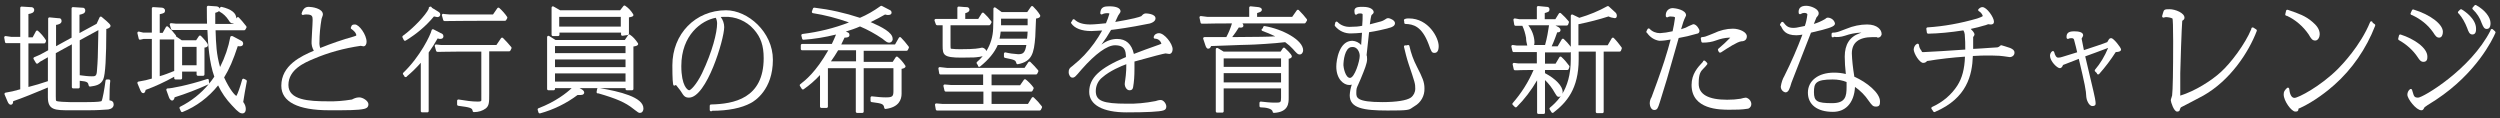 <?xml version="1.0" encoding="UTF-8"?>
<svg id="_レイヤー_1" xmlns="http://www.w3.org/2000/svg" version="1.1" viewBox="0 0 950 45">
  <rect x="0" y="0" width="950" height="45" fill="#333333" stroke="none"/>
  <!-- Generator: Adobe Illustrator 29.3.1, SVG Export Plug-In . SVG Version: 2.1.0 Build 151)  -->
  <defs>
    <style>
      .st0 {
        fill: #fff;
      }
    </style>
  </defs>
  <path class="st0" d="M535.4,7c-.513,0-.997,0-1.586.236-.228.091-.355.334-.303.573l.131.588c-.026.06-.042.126-.043.195-.005.273.211.499.483.508,2.875.096,6.16.769,8.774,7.647,1.015,2.841,1.197,3.354,2.242,3.354,1.062,0,1.601-.875,1.601-2.6,0-3.14-3.845-10.5-11.3-10.5Z"/>
  <path class="st0" d="M943.025,8.758c.005.013.044.106.05.119.604,1.413.908,2.123,1.925,2.123.523,0,1.4-.286,1.4-2.2,0-2.299-2.194-5.047-5.46-6.838-.203-.112-.461-.067-.616.109l-.7.8c-.178.203-.162.51.034.694,1.579,1.481,2.712,3.229,3.367,5.193Z"/>
  <path class="st0" d="M918.684,21.678l.129.194c.555.837,1.077,1.628,2.088,1.628,1.5,0,1.5-1.301,1.5-2,0-3.363-5.105-6.759-10.148-8.376-.13-.042-.274-.028-.396.039s-.208.182-.242.316l-.3,1.2c-.055.22.045.449.244.559,2.889,1.594,5.419,3.88,7.125,6.44Z"/>
  <path class="st0" d="M902.387,9.19l-.787-.551v-.04c0-.239-.169-.445-.403-.491-.245-.049-.47.081-.56.302-3.635,8.913-10.793,16.338-12.19,17.735-6.711,6.711-15.134,11.054-16.546,11.054-1.356,0-1.838-1.878-2.003-3.452-.02-.192-.148-.355-.33-.42-.183-.062-.384-.019-.521.118-.924.924-1.247,1.346-1.247,2.454,0,2.485,2.962,6.5,4.4,6.5.478,0,1.131,0,1.18-.789.007-.099.012-.176.067-.288.014-.028.025-.058.034-.088.082-.04.23-.085.318-.111l.206-.069c5.294-2.396,10.682-6.649,13.025-8.779,6.776-5.991,12.147-13.77,15.534-22.494.084-.215.01-.458-.179-.591Z"/>
  <path class="st0" d="M153.762,15.48c.045.013.092.02.138.02.091,0,.181-.025.26-.073,4.233-2.581,7.845-5.668,10.738-9.179l1.302.252c.76,0,1.1-.502,1.1-1,0-.623-.393-.859-1.34-1.427l-1.864-1.134c-.015-.12-.073-.233-.168-.316-.153-.133-.372-.161-.551-.07l-.2.1c-.163.082-.269.245-.276.427-.003.075.011.149.04.216-1.186,2.495-5.808,7.372-9.834,10.3-.198.144-.263.409-.153.628l.5,1c.062.125.175.218.309.257Z"/>
  <path class="st0" d="M934.353,5.178c1.294,1.505,2.363,3.354,3.177,5.49.485,1.359.868,2.432,1.971,2.432,1.4,0,1.4-1.486,1.4-2.2,0-3.867-4.534-6.783-5.443-7.329-.194-.117-.446-.087-.61.075l-.7.7c-.143.143-.186.358-.108.545.058.14.175.243.314.287Z"/>
  <path class="st0" d="M136.5,37c-1.194,0-2.199.526-2.682.779l-.076.04c-3.412.545-6.4.77-9.142.681-7.257,0-15-.479-15-6.2,0-5.94,6.24-8.541,9.598-9.941,5.447-2.348,11.47-4.014,17.902-4.954.058.012.144.033.239.056.353.084.597.139.761.139.788,0,1.2-.855,1.2-1.7,0-2.72-2.846-6.6-4.4-6.6-.89,0-1.237.193-1.428.796-.028.088-.052.165-.101.247-.136.227-.072.521.146.67,1.747,1.195,1.882,2.129,1.882,2.387,0,.147-.419.339-1.134.519-4.044,1.129-8.264,2.573-12.579,4.309-.266-.812-.36-1.568-.287-2.328,0-2.769.259-5.62.797-8.753.02-.103.101-.309.185-.534.217-.583.319-.883.319-1.113,0-2.384-4.329-2.9-5.4-2.9-1.322,0-2.147.756-2.677,2.451-.06.192 0.0.4.153.53.153.129.368.154.547.066.294-.147.723-.147,1.176-.147,2.193,0,2.3.759,2.3,2.1,0,.827-.109,2.638-.214,4.391-.096,1.583-.186,3.078-.184,3.674-.091,1.275.202,2.511.852,3.609-4.865,2.069-12.354,5.528-12.354,13.326,0,6.085,6.293,9.301,18.2,9.301,7.064,0,10.956,0,13.222-.515.668-.168,1.678-.42,1.678-1.786,0-1.23-2.086-2.6-3.5-2.6Z"/>
  <path class="st0" d="M93.523,30.353l-.8-.399c-.133-.066-.291-.07-.427-.009-.137.061-.239.18-.278.324-.688,2.525-1.723,5.546-2.208,6.189-.595-.317-2.472-2.296-4.645-7.023,2.004-3.285,3.391-6.469,5.186-11.902.018.002.036.005.055.007.22.03.458.06.694.06,1.206,0,1.3-.766,1.3-1,0-.526-.346-1.009-.766-1.142l-3.2-1.7c-.072-.039-.153-.059-.234-.059h-.2c-.242,0-.449.173-.492.411-.686,3.769-2.021,7.675-3.884,11.369-1.397-4.876-1.532-8.599-1.708-13.979h10.883c.179,0,.345-.096.434-.252l.4-.7c.104-.181.083-.408-.05-.568-.121-.145-.277-.344-.462-.579-.575-.729-1.443-1.829-2.368-2.754-.11-.11-.265-.165-.419-.142-.154.02-.29.111-.368.246l-.167.29v-.04c0-2.039-1.879-3.515-5.585-4.387-.227-.053-.458.056-.562.263l-.184.368c-.148-.58-.805-.843-1.43-.843h-.004l-2.9-.2c-.138-.003-.274.039-.375.133-.101.095-.159.227-.159.366,0,3.428.038,5.29.077,6.3l-11.725.003-1.9-.2c-.167-.022-.332.049-.439.18-.107.13-.141.305-.09.466l.5,1.6c.065.209.258.351.477.351h13.318c.2,5.216.708,12.48,2.625,17.738-.612.93-1.288,1.817-1.995,2.68.047-.096.064-.205.042-.315l-.152-.761c.085-.154.084-.347-.012-.503-.122-.197-.362-.289-.583-.213-7.295,2.396-14.006,3.643-15.001,3.576-.173-.013-.335.059-.438.193-.104.136-.132.313-.074.474l.886,2.452c.073.294.533,1.479,1.285,1.479.611,0,.865-.731.957-1.22,4.268-1.342,8.59-2.998,12.85-4.926.041-.018.075-.046.108-.073-2.928,3.524-6.611,6.457-10.838,8.571-.241.12-.343.409-.231.654l.5,1.1c.111.243.395.356.641.257,5.195-2.077,9.846-5.562,13.499-10.106,1.284,2.72,3.088,5.328,5.244,7.577,2.542,2.835,3.303,3.065,3.972,3.065.305,0,1.3-.123,1.3-1.699,0-.897-.353-1.851-.975-2.647.315-2.217.901-5.354,1.187-6.888.092-.494.158-.845.181-.983.036-.217-.073-.432-.27-.529ZM83.465,4.441c1.352.72,2.5,1.807,3.407,3.217.332.553.746,1.241,1.528,1.241.12,0,.24-.018.357-.053l-.146.253h-6.811v-4.22c.594-.169,1.132-.358,1.438-.691.043.106.123.196.228.252Z"/>
  <path class="st0" d="M647,16.2c1.949,0,3.562-.265,5.076-.832,1.647-.619,3.313-.978,4.924-1.068.192,0,.354,0,.504.015-1.428,1.476-2.946,2.886-4.524,4.201-.178.149-.23.4-.127.608l.3.6c.085.169.258.276.447.276h.101c.097,0,.191-.028.273-.081l.357-.234c2.182-1.425,5.833-3.812,7.369-3.985,1.334,0,2.1-.693,2.1-1.9,0-1.633-2.849-2.9-5.3-2.9-2.422,0-4.95.622-7.479,1.833-.673.259-1.192.471-1.619.646-1.198.489-1.602.653-2.635.722-.143.01-.273.079-.361.191s-.123.257-.098.397l.2,1.1c.044.238.251.411.492.411Z"/>
  <path class="st0" d="M868.844,5.997c.054.007.103.005.149-.005,3.288,1.528,6.151,3.974,8.276,7.062.947,1.611,1.38,2.347,2.53,2.347,1.109,0,1.7-1.394,1.7-2.4,0-2.067-1.484-3.588-2.769-4.674-2.576-2.278-5.384-3.237-8.938-4.451l-.432-.147c-.134-.046-.281-.032-.405.036-.123.069-.212.187-.244.325l-.244,1.061c-.044.075-.068.162-.068.251v.1c0,.254.19.468.443.497Z"/>
  <path class="st0" d="M916.493,5.7c3.321,1.484,6.119,3.76,8.086,6.57.869,1.351,1.306,2.029,2.321,2.029.967,0,1.399-1.105,1.399-2.2,0-2.906-4.796-6.551-11.155-8.479-.239-.073-.496.044-.6.271l-.5,1.1c-.07.155-.058.335.035.478.091.142.246.228.413.229Z"/>
  <path class="st0" d="M41.601,38.126c.008-2.744.089-5.983.294-7.352.021-.144-.021-.29-.116-.4-.095-.11-.233-.174-.379-.174h-.8c-.25,0-.462.186-.496.434-.443,3.319-1.085,6.969-1.513,7.775-.258.153-1.343.391-5.592.391h-6.5c-1.476,0-4.582-.163-5.042-.429-.233-.14-.257-.306-.257-1.771v-16.404l6.1-3.351v16.254c0,.276.224.5.5.5h2c.276,0,.5-.224.5-.5v-2.409c.019.004.037.006.056.008,3,.265,3.087.645,3.357,1.814.059.253.295.412.558.383,1.994-.286,4.055-.581,4.992-2.807.756-1.854,1.128-8.095,1.137-19.073.642-.145,1.6-.484,1.6-1.216,0-.353-.208-.74-3.1-3.147-.136-.114-.229-.191-.247-.206-.116-.116-.28-.169-.441-.139-.161.029-.297.134-.366.283l-1.13,2.449-6.516,3.522v-6.961l.023-.005c1.119-.248,2.176-.482,2.176-1.595,0-.341-.097-.61-.288-.799-.291-.287-.674-.282-.954-.278-.086-.001-.193.003-.326-.022l-3.1-.2c-.136-.004-.273.04-.374.134-.101.095-.158.227-.158.365v11.114l-5.9,3.241v-8.087c.853-.1,2.1-.465,2.1-1.468,0-.372-.091-.644-.28-.829-.26-.256-.596-.252-.835-.248-.105 0-.206.003-.337-.021l-3.1-.3c-.14-.012-.28.033-.384.127s-.164.229-.164.37v12.003l-2.999,1.638-2.3,1c-.132.057-.233.169-.277.306-.044.137-.027.286.047.41l.9,1.5c.074.123.196.208.337.234.14.027.286-.008.399-.097l.839-.66,2.954-1.676v9.084c-3.055,1.04-4.591,1.463-7.4,2.208v-16.551h6c.205,0,.388-.125.464-.314l.2-.5c.059-.147.044-.313-.039-.448-.743-1.207-1.721-2.354-2.989-3.508-.114-.103-.266-.149-.421-.123-.151.026-.283.12-.356.255l-1.258,2.337h-1.602V5.327c1.069-.179,2.2-.477,2.2-1.527,0-.393-.165-.636-.304-.771-.364-.354-.914-.337-1.265-.328l-3.2-.2c-.138-.006-.273.04-.374.135-.101.094-.158.226-.158.364v11l-3.429.004-2.1-.3c-.16-.022-.319.033-.43.147-.111.115-.161.277-.133.435l.3,1.7c.042.239.25.413.492.413h5.3v17.527c-2.071.608-3.897,1.027-5.574,1.279-.153.022-.286.115-.362.25s-.084.297-.024.439l1.096,2.59c.349.872.775,1.314,1.265,1.314.223,0,.43-.088.583-.247.25-.26.317-.647.323-1.096,3.708-1.26,8.447-3.233,11.935-4.686l1.259-.522v3.751c0,4.9,2.807,4.9,8.4,4.9h7.1c3.245,0,5.801-.188,6.893-.267.272-.021.446-.034.589-.041,1.282-.213,2.018-.902,2.018-1.893,0-.927-.538-1.454-1.6-1.574ZM30.3,28.609v-13.312l7.086-3.849c-.17,10.698-.27,11.938-.5,14.829l-.084,1.075c-.157,1.647-.814,1.647-1.902,1.647-1.467,0-2.975-.201-4.434-.396-.022-.003-.044-.004-.066-.004-.034,0-.067.003-.1.01Z"/>
  <path class="st0" d="M167.08,14.785c.04.01.08.015.121.015,1.074,0,1.3-.544,1.3-1,0-.82-.562-1.044-1.07-1.244l-2.7-1.4c-.137-.071-.3-.074-.441-.009-.141.066-.243.193-.277.345-.4,1.8-4.396,10.08-10.757,16.147-.183.175-.207.459-.055.661l.401.535c.003.045.013.09.028.134.071.199.26.331.471.331h.1c.189,0,.363-.107.447-.276.007-.015.014-.029.02-.045,1.869-1.565,3.624-3.282,5.233-5.119v18.341c0,.276.224.5.5.5h2c.276,0,.5-.224.5-.5v-22.239c1.209-1.685,2.347-3.479,3.384-5.342.252.031.516.097.795.167Z"/>
  <path class="st0" d="M948.132,11.926l-.736-.655c-.007-.012-.014-.023-.021-.035-.2-.324-.808-.269-.942.086-.03.081-.039.166-.027.248-7.554,14.872-25.735,25.53-27.505,25.53-1.445,0-1.591-.49-2.071-2.117-.076-.258-.158-.536-.253-.834-.05-.157-.174-.279-.332-.327-.154-.047-.328-.015-.457.088-.637.51-.987,1.253-.987,2.091,0,1.548,3.346,5.9,5.3,5.9.46,0,.695-.215.815-.418.063-.084.124-.196.221-.381.062-.117.126-.245.178-.319.028-.022.055-.046.078-.071.217-.238,1.816-1.234,2.772-1.83.679-.422,1.274-.794,1.512-.964,15.422-10.179,21.518-22.959,22.583-25.418.086-.198.034-.429-.127-.572ZM921.154,40.87c.049-.018.096-.043.139-.073-.03.026-.08.052-.139.073Z"/>
  <path class="st0" d="M210.1,13.7h2c.276,0,.5-.224.5-.5v-.8h23.4v.7c0,.146.063.284.174.379.11.095.253.135.4.116l2-.3c.245-.037.426-.247.426-.495v-6.194c.07-.015.14-.028.207-.042.931-.188,1.493-.301,1.493-.863,0-.088-.023-.175-.068-.252-.767-1.315-1.823-2.443-3.055-3.264-.218-.146-.511-.098-.672.109l-1.25,1.607h-22.755c-.013,0-.026 0-.04.001l-2.512-1.436c-.154-.088-.345-.087-.499.001-.154.09-.249.254-.249.433v10.3c0,.276.224.5.5.5ZM212.5,10.1v-3.7h23.4v3.7h-23.4Z"/>
  <path class="st0" d="M168.418,7.634c.061.216.257.366.482.366h1.5c.036,0,.072-.004.106-.011.855-.065,13.208-.089,21.394-.089.18,0,.345-.096.434-.252l.4-.7c.094-.165.087-.368-.018-.525-.768-1.152-1.77-2.293-2.979-3.393-.107-.097-.247-.143-.393-.126-.143.016-.272.093-.354.212l-1.651,2.385-16.398.001-2.239-.179c-.103-.064-.237-.085-.368-.068-.248.034-.433.295-.433.545,0,.104.032.202.087.282l.431,1.552Z"/>
  <path class="st0" d="M66.2,29.7c0,.276.224.5.5.5h2c.276,0,.5-.224.5-.5v-2.5h5.5v1.1c0,.276.224.5.5.5h2c.276,0,.5-.224.5-.5v-10.215c.583-.045,1.3-.231,1.3-.985,0-.729-1.851-2.658-2.646-3.454-.106-.106-.253-.156-.403-.144-.149.015-.284.096-.367.22l-1.052,1.577h-5.478l-2.072-1.413c-.032-.021-.065-.039-.1-.053.041-.148.012-.308-.082-.434-.938-1.252-1.853-2.26-2.963-3.271-.113-.103-.269-.149-.417-.124-.151.025-.282.116-.356.25l-1.257,2.244h-1.107v-7.099c1.495-.329,2-.45,2-1.401,0-.755-.724-1.099-1.365-1.099h-.003l-3.1-.2c-.137-.004-.273.04-.374.134-.101.095-.158.227-.158.365v9.2h-3.242l-1.644-.387c-.169-.04-.346.011-.468.134-.123.123-.172.3-.132.469l.5,2.1c.064.268.333.433.599.372l1.244-.288h3.143v15.068c-1.466.458-3.133.831-5.078,1.138-.151.024-.283.116-.358.25-.075.134-.084.295-.025.437l1.002,2.405c.306.713.604,1.303,1.159,1.303.633,0,.832-.643.943-1.229,3.501-1.275,7.15-2.956,10.857-5.001v.529ZM69.2,24.8v-7h5.5v7h-5.5ZM66.015,27.036c-1.746.698-3.545,1.417-5.314,1.913v-13.949h5.3c.07,0,.138-.015.2-.042v12.042c-.062,0-.126.012-.186.036Z"/>
  <path class="st0" d="M392.836,37.03c-.11-.1-.259-.144-.406-.125-.147.021-.278.106-.356.233l-1.454,2.361h-13.821v-4.7h15.1c.189,0,.362-.107.447-.276l.4-.8c.083-.167.067-.367-.043-.518-.776-1.067-1.776-2.104-2.892-2.997-.108-.086-.246-.121-.384-.104-.137.021-.26.096-.339.21l-1.451,2.086h-10.839v-4.101h16.9c.189,0,.362-.107.447-.276l.4-.8c.088-.176.064-.388-.061-.54-.916-1.119-1.941-2.145-2.933-3.137-.106-.106-.255-.154-.403-.145-.149.016-.284.096-.367.221l-1.452,2.177-29.478.003-2.7-.3c-.158-.017-.311.039-.418.153-.107.113-.156.271-.13.426l.3,1.8c.04.241.249.418.493.418h16.2v4l-12.159.002-2.4-.2c-.156-.009-.315.05-.42.172-.104.121-.145.285-.108.44l.4,1.7c.053.227.255.386.487.386h14.3v4.7l-15.458.002-2.4-.2c-.152-.01-.306.047-.411.161-.105.114-.15.271-.124.424l.301,1.7c.042.239.25.413.492.413h39c.189,0,.363-.107.447-.276l.4-.8c.084-.169.066-.372-.047-.523-.914-1.219-1.944-2.353-3.063-3.37Z"/>
  <path class="st0" d="M440.4,12.6c-.883,0-1.852.525-1.995,1.529-.021.144.022.289.117.398.095.109.233.172.378.172,1.167,0,2.158.824,2.426,1.935-.074.065-.44.194-.828.33l-1.027.364c-1.907.678-6.634,2.359-8.603,3.168-.847-3.781-2.987-5.697-6.369-5.697-1.94,0-3.927.674-5.557,1.872-.091.054-.224.149-.4.283,1.336-1.778,2.562-3.645,3.666-5.584,1.806-.197,7.319-.931,13.852-2.272.638-.038,3.04-.622,3.04-2.098,0-1.848-3.663-1.9-3.7-1.9-.751,0-1.233.535-1.521.854-.064.071-.152.169-.193.194-.786.372-3.151,1.051-9.896,2.195.174-.371.349-.764.511-1.13.201-.452.39-.876.571-1.249.033-.078.207-.322.323-.484.375-.525.605-.863.605-1.181,0-1.189-1.57-1.9-4.2-1.9-1.901,0-3.367.189-3.499,2.572-.01.183.08.357.236.453.156.097.353.101.511.009.518-.296,1.17-.434,2.052-.434.335,0,.628.087.689.17-.381,1.315-.827,2.546-1.327,3.667-1.188.134-4.53.463-5.962.463-2.716,0-4.717-.624-5.946-1.854-.117-.117-.284-.168-.445-.138-.162.03-.299.138-.366.289l-.242.544c-.042.018-.082.042-.118.072-.199.163-.242.45-.099.664,1.256,1.884,3.961,2.922,7.616,2.922.702,0,2.824-.111,4.125-.212-1.803,3.33-4.084,6.479-6.791,9.371-1.204,1.29-2.649,2.61-4.521,4.132-1.06.742-1.413,1.18-1.413,2.31,0,1.118.654,2.1,1.4,2.1.862,0,1.149-.339,3.372-2.965l.21-.237c5.176-5.867,9.658-9.098,12.619-9.098,3.931,0,4.056,2.388,4.147,4.131.006.123.013.24.02.349-10.044,4.216-13.967,7.938-13.967,13.22,0,4.957,5.176,7.8,14.2,7.8,7.598,0,12.556-.258,13.958-.726.705-.235,1.142-.564,1.142-1.475,0-1.168-1.119-2.5-2.1-2.5-.693,0-1.464.228-1.995.409-3.854.75-7.519,1.082-10.905.991-9.153,0-11.8-1.077-11.8-4.801,0-2.059.936-4.004,2.531-5.225,2.805-2.476,7.215-4.317,9.069-4.979-.003,1.43-.027,2.815-.2,4.305,0,.202-.096.863-.181,1.447-.112.772-.219,1.503-.219,1.853,0,.78.635,2.3,1.8,2.3,1.119,0,1.275-.695,1.359-1.069l.033-.145c.351-2.019.507-4.173.507-6.986v-2.722c6.896-1.95,11.348-3.057,11.8-3.078.258,0,.621.072.887.124.229.045.418.076.513.076.766,0,1.3-.74,1.3-1.8,0-2.101-3.108-6.1-5.2-6.1Z"/>
  <path class="st0" d="M645.8,11.7c0-.644-1.169-2.5-2.3-2.5-.063,0-.127.012-.186.036-1.158.463-2.039.873-2.79,1.296-.618.232-1.183.42-1.706.569.767-2.67,1.005-3.239,1.168-3.626l.061-.151c.104-.207.207-.439.311-.672.097-.218.193-.435.29-.628.034-.069.053-.146.053-.224,0-2.126-4.305-2.698-4.856-2.698h-.002c-.725-.063-1.396.144-1.921.573-.533.437-.86,1.07-.921,1.825v.6c0,.18.097.347.254.435.155.089.349.087.504-.006.388-.233.873-.318,1.442-.229,1.3,0,1.3.351,1.303.445-.191,1.718-.568,3.536-.923,5.139-1.778.405-3.312.634-4.78.716-1.545,0-2.978-.597-3.931-1.638-.11-.121-.27-.184-.438-.157-.163.022-.305.124-.378.271l-.4.8c-.077.155-.069.339.021.486.058.092.141.162.238.201,1.128,1.595,2.723,2.632,4.588,2.937,1.455,0,2.886-.209,4.334-.469-.574,2.303-1.453,5.134-2.237,7.661l-.174.559c-.979,3.134-4.574,13.145-4.839,13.672-.428.641-.684,1.529-.684,2.377,0,.783.428,2.5,1.699,2.5,1.185,0,1.427-.766,2.075-2.812l.202-.637c2.172-6.85,2.781-8.996,5.345-18.027l1.673-5.882c2.134-.357,4.366-.882,6.986-1.646.47-.035.919-.378.919-1.097Z"/>
  <path class="st0" d="M356.1,9.6h2.1v7.7c0,3.571.302,4.6,7.1,4.6,4.937,0,5.62-.114,6.222-.214.191-.032.375-.062.754-.091.304-.047.725-.111,1.14-.234-.644.774-1.358,1.498-2.139,2.158-.194.164-.234.448-.093.659l.424.635c-.026.146.014.303.12.422.098.109.235.166.372.166.11,0,.22-.036.312-.109,3.285-2.628,5.545-5.382,6.724-8.191h10.88c-.498,2.977-1.26,3.5-3.088,3.501-1.841-.108-3.369-.327-4.808-.687-.148-.035-.307-.003-.429.091-.122.095-.192.24-.192.394v1.1c0,.239.169.445.404.491,3.95.771,3.992.916,4.315,2.047.071.248.32.402.573.354,5.313-.996,6.123-4.067,6.607-10.392,0-.476.073-2.026.144-3.525.062-1.304.125-2.643.147-3.417.621-.084,1.608-.332,1.608-1.058,0-.088-.023-.175-.068-.252-.767-1.315-1.74-2.364-2.678-3.302-.104-.104-.248-.157-.398-.145-.147.013-.281.091-.366.212l-1.451,2.086h-9.678l-2.369-1.706c-.152-.11-.353-.125-.52-.039-.167.085-.272.257-.272.445,0,2.106,0,5.289-.1,7.391-.061,3.108-.967,6.112-2.575,8.711-.221-.714-.898-1.188-1.542-1.295-.065-.011-.13-.009-.195.006-1.194.275-2.547.587-7.888.587-1.26,0-2.562,0-3.742-.174-.243-.082-.258-.086-.258-1.226v-7.7h14.7c.18,0,.345-.096.434-.252l.4-.7c.098-.171.086-.383-.03-.542-.806-1.109-1.825-2.237-2.87-3.178-.11-.099-.26-.145-.404-.124-.146.021-.276.105-.354.23l-1.354,2.166h-4.923v-2.184c.627-.151,1.6-.53,1.6-1.316,0-.355-.15-.577-.276-.699-.335-.327-.823-.31-1.184-.304l-.1.004-2.5-.2c-.146-.009-.277.037-.379.131-.103.095-.161.228-.161.368v4.2h-8.2c-.163,0-.315.079-.409.212s-.117.303-.062.456l.5,1.4c.071.199.259.332.471.332ZM390.494,12c-.022.889-.101,1.848-.222,2.7h-10.44c.198-.895.338-1.786.427-2.7h10.235ZM380.4,9.6v-2.5h10.1v2.5h-10.1Z"/>
  <path class="st0" d="M535.589,17.495c-.028-.13-.107-.244-.22-.316-.112-.073-.247-.096-.378-.067l-.727.162-.042-.021c-.175-.087-.383-.062-.533.058-.152.121-.22.32-.175.509.494,2.074,1.005,4.219,1.712,6.34,2.477,7.331,2.573,7.617,2.573,9.54,0,1.35-.619,2.589-1.685,3.39-1.563,1.087-5.506,1.71-10.815,1.71-9.899,0-9.899-1.779-9.899-3.5,0-1.609.122-1.874.711-3.146.24-.52.551-1.192.95-2.164l.073-.178c1.425-3.456,2.365-5.74,2.365-7.312,0-1.008-.086-1.346-.194-1.564.075-.835.749-6.979.946-8.697,2.686-.401,5.404-.993,8.106-1.765.565-.188,1.741-.581,1.741-1.674,0-1.142-2.017-1.9-2.5-1.9-.551,0-.647.065-1.557.671-.81.486-1.015.538-4.44,1.406l-1.058.269c.119-1.146.445-3.089.632-3.507.514-.414.823-.708.823-1.138,0-.692-.856-2-4.1-2-1.629,0-2.482.093-2.925.62-.396.471-.319,1.112-.168,1.967.032.184.164.334.342.39.173.055.371.009.504-.123.255-.254.576-.354,1.146-.354.663,0,1,.135,1,.4,0,1.277,0,2.594-.162,4.295-1.257.279-2.678.405-4.564.405-1.822.095-3.664-.61-4.807-1.841-.127-.136-.322-.191-.497-.142-.18.048-.316.192-.357.374l-.2.9c-.033.15.005.307.103.426,1.541,1.872,3.792,2.884,6.186,2.782,1.162,0,2.762-.124,4.065-.246-.154,2.527-.252,3.808-.324,4.638-.823-.919-2.018-1.51-3.341-1.592-4.979,0-6.101,7.257-6.101,9.8,0,4.828,2.865,7,4.9,7,.347,0,.674-.052.98-.152-.443,1.316-.709,2.688-.78,4.053,0,4.876,5.061,5.8,14.399,5.8,7.628,0,8.1-.168,9.326-1.062.233-.17.507-.369.92-.603,2.424-1.371,3.861-3.96,3.754-6.736,0-2.436-.74-4.098-2.856-8.23-1.317-2.534-2.277-5.183-2.854-7.874ZM513,29.6c-1.779,0-2.5-4.115-2.5-4.8,0-1.772.537-6.47,2.9-6.9h.1c.027,0,.055-.002.082-.007.725-.12,1.362.05,1.901.507.841.712,1.217,1.919,1.217,2.8,0,2.045-1.967,8.399-3.7,8.399Z"/>
  <path class="st0" d="M493.554,3.847c-.104-.104-.247-.156-.396-.145-.147.013-.281.089-.366.21l-1.751,2.487h-13.34v-1.433c1.338-.422,1.8-.616,1.8-1.267,0-.731-.815-.893-1.349-.997l-2.899-.301c-.144-.009-.281.031-.387.126-.105.095-.165.23-.165.372v3.5l-15.938.004-2.4-.3c-.165-.019-.32.039-.43.158-.109.119-.154.283-.121.441l.4,1.9c.049.231.253.397.489.397h2.1c.046,0,.091-.006.134-.018.592-.056,5.67-.079,9.204-.082-.546,1.848-1.233,3.521-2.136,5.2h-8.302c-.161,0-.312.077-.406.208-.094.13-.12.298-.068.451l.799,2.4c.232.697.523,1.342,1.075,1.342.643,0,.882-.431,1.131-1.004,1.073-.02,3.543-.117,6.141-.218,3.328-.13,7.101-.278,8.328-.278,1.417,0,9.911-.481,13.667-.978,1.199.884,2.137,1.707,2.858,2.51,1.634,1.837,1.928,2.168,2.675,2.168.803,0,1.3-.831,1.3-1.6,0-3.848-7.717-8.027-14.617-9.193-.245-.038-.49.109-.562.35l-.164.545c-.19.017-.362.142-.429.334-.091.258.044.541.301.634,1.396.508,3.123,1.172,4.875,2.042-3.209.182-5.793.202-15.848.277l-.521.004c1.015-1.314,1.819-2.48,2.533-3.666.033.005.066.011.099.017.177.029.355.057.532.057.272,0,1.1,0,1.1-.8,0-.269-.156-.559-.358-.8h23.559c.172,0,.333-.089.424-.235l.5-.8c.109-.175.101-.4-.023-.565-.834-1.112-1.803-2.209-3.047-3.454Z"/>
  <path class="st0" d="M663.521,37.114c-.039-.01-.08-.015-.121-.015-.326,0-1.524.263-1.937.416-1.595.263-3.238.385-5.164.385-7.166,0-10.8-2.053-10.8-6.101,0-3.934.812-4.748,1.935-5.876.387-.388.825-.828,1.268-1.427.146-.198.126-.476-.049-.65l-.7-.7c-.144-.143-.358-.184-.545-.108-.187.077-.309.26-.309.462-1.952,2.048-4.3,4.605-4.3,8.8,0,9.4,10.839,9.4,14.4,9.4,2.332,0,4.743,0,7.086-.408.034-.006.067-.015.1-.028.752-.301,1.238-1.155,1.111-1.918-.116-1.052-.929-1.969-1.976-2.231Z"/>
  <path class="st0" d="M613.254,14.446c-.11-.11-.264-.163-.417-.143-.153.02-.289.11-.368.243l-1.555,2.653h-11.114v-7.991c4.091-.832,7.843-1.804,11.45-2.967.639.328,1.396.542,2.35.658.299,0,.8-.117.8-.9,0-.568-.284-1.124-.662-1.369l-2.399-2.2c-.16-.146-.395-.172-.582-.068-3.229,1.804-6.798,3.285-10.612,4.403l-2.527-1.217c-.153-.073-.338-.063-.482.027-.146.091-.234.251-.234.423v11.775c-.934-1.201-1.809-2.168-2.663-2.945-.111-.102-.263-.149-.411-.124-.149.022-.28.111-.356.241l-1.555,2.653h-2.285c.232-.474.434-.944.631-1.403.252-.589,1.076-2.715,1.481-3.924.079.016.166.027.259.027.617,0,1-.345,1-.9,0-.467-.479-1.01-1.066-1.242l-.865-.458h4.332c.209,0,.396-.129.469-.325l.299-.8c.062-.167.032-.354-.081-.492-.831-1.016-1.797-2.015-2.952-3.055-.11-.099-.257-.142-.404-.124-.146.021-.276.105-.354.23l-1.354,2.165h-4.022v-2.331l.125-.039c1.219-.375,1.675-.516,1.675-1.33,0-1-.827-.99-1.152-.998l-3.1-.3c-.142-.019-.279.033-.384.127s-.164.229-.164.37v4.5l-6.613.007-1.7-.3c-.164-.031-.324.023-.438.137-.116.114-.168.277-.142.438l.301,1.8c.04.241.249.417.493.417h2.587c.662,1.395,1.127,2.925,1.413,4.6,0,.951.211,1.966.45,2.9l-3.984.004-1.5-.2c-.162-.02-.326.038-.438.16-.11.122-.153.29-.115.45l.4,1.7c.053.226.254.385.486.385h8.8v4.3l-7.038.004-1.601-.199c-.161-.024-.322.039-.432.16-.109.12-.153.286-.118.444l.4,1.8c.051.229.254.392.488.392h1.2c.054,0,.104-.009.152-.023.473-.051,3.461-.072,5.696-.076-1.944,4.554-4.608,8.779-7.925,12.57-.174.198-.164.496.022.683l.8.8c.195.195.512.195.707,0,2.944-2.943,5.544-6.345,7.746-10.131v12.277c0,.276.224.5.5.5h2c.276,0,.5-.224.5-.5v-12.381c1.47,1.398,2.76,3.085,3.778,4.949l.246.391c.476.758.653,1.041,1.276,1.041.254,0,.497-.103.708-.278-1.466,2.126-3.047,3.473-4.133,4.397-.189.162-.231.438-.098.649l.7,1.101c.075.118.197.2.336.224s.281-.011.392-.097c4.982-3.855,9.594-8.982,9.594-20.296v-2.9h6.501v22.9c0,.276.224.5.5.5h2c.276,0,.5-.224.5-.5v-22.9h6.1c.208,0,.396-.129.468-.325l.301-.8c.06-.16.033-.339-.068-.475-.895-1.193-1.819-2.426-2.946-3.554ZM587.1,27.796v-1.196h8.5c.208,0,.395-.129.468-.324l.301-.8c.061-.159.035-.339-.067-.476-.787-1.05-1.755-2.271-2.964-3.37-.11-.101-.264-.145-.411-.125-.148.022-.279.11-.355.24l-1.455,2.455h-4.016v-4.3h9.5c.11,0,.215-.037.3-.1v2.7c0,6.09-1.457,10.243-3.217,13.134.075-.228.117-.477.117-.733,0-2.184-2.62-4.954-6.7-7.104ZM580.757,9.6h7.88c-.322,2.204-.782,4.932-1.513,7.5h-4.164c.095-.333.14-.697.14-1.119-.086-2.246-.91-4.476-2.343-6.381Z"/>
  <path class="st0" d="M488.213,18.209c-.109-.087-.244-.124-.39-.104-.138.021-.261.1-.339.217l-.852,1.277h-21.661l-2.214-1.329c-.154-.093-.347-.096-.504-.006-.157.089-.253.255-.253.435v23.6c0,.276.224.5.5.5h2c.276,0,.5-.224.5-.5v-8.7h21.8v3.5c0,1.9-.136,1.9-2.399,1.9-1.728,0-3.466-.188-5.242-.397-.144-.018-.284.028-.391.123s-.168.231-.168.374v1.2c0,.276.224.5.5.5,1.747,0,4.388.438,4.502,1.647.024.259.241.453.497.453.011,0,.021,0,.03-.001,5.571-.328,5.571-3.754,5.571-5.8v-14.762c.571-.106,1.2-.356,1.2-.938,0-.799-2.661-3.169-2.688-3.19ZM465,25.4v-3.2h21.8v3.2h-21.8ZM465,31.3v-3.5h21.8v3.5h-21.8Z"/>
  <path class="st0" d="M802.3,14.5c-.668,0-.832.284-1.19.905-.092.159-.206.356-.354.601-1.291.549-5.97,2.087-8.264,2.841l-.611.202c-.478-2.389-.798-4.013-.867-4.377.037-.067.089-.155.144-.251.315-.546.443-.792.443-1.02,0-1.24-1.849-1.5-3.399-1.5-1.26,0-2.02.213-2.464.693-.466.503-.478,1.197-.436,1.745.015.182.126.342.292.417.166.074.36.054.507-.055q.267-.2,1.101-.2.739,0,.919.538c.476,1.665,1.017,3.973,1.209,4.832-1.248.415-4.41,1.373-5.687,1.756-.584.195-1.031.274-1.542.274-.653,0-1.163-.714-1.515-2.122-.041-.163-.16-.294-.318-.35-.157-.055-.333-.029-.468.071-.5.376-.799,1.012-.799,1.7,0,2.035,2.71,4.7,3.7,4.7.752,0,1.036-.7,1.189-1.076.02-.047.036-.091.048-.124.571-.229,2.851-1.107,4.409-1.709.634-.244,1.203-.463,1.599-.617,2.261,9.541,2.761,11.901,2.854,14.526,0,.704.864,3.399,2.3,3.399.363,0,.77-.038,1.028-.323.257-.283.224-.627.194-.93-.011-.104-.022-.22-.022-.347,0-.799-1.181-5.792-2.724-12.235-.508-2.117-.955-3.984-1.193-5.042,1.692-.608,6.347-2.293,8.718-3.218-1.329,3.184-3.001,5.962-4.98,8.271-.17.198-.158.494.026.679l.653.653c.003.205.131.388.322.461.194.073.414.021.552-.136,2.337-2.629,4.4-5.358,6.303-8.336,1.361-.038,2.023-.365,2.023-.996,0-.724-2.878-4.3-3.7-4.3Z"/>
  <path class="st0" d="M191.153,14.446c-.105-.105-.248-.158-.401-.144-.148.014-.283.093-.366.217l-1.751,2.581-20.982.003-1.9-.2c-.172-.023-.328.048-.434.174-.107.126-.144.297-.1.457l.5,1.8c.06.216.257.366.482.366h1.4c.04,0,.079-.005.116-.014.737-.062,9.254-.085,15.184-.086l.004,18.538c-.03.243-.153.462-1.304.462-2.373,0-4.649-.365-7.059-.751l-.262-.043c-.144-.021-.292.019-.403.113-.111.096-.176.234-.176.381v1.4c0,.251.186.463.434.496,4.51.601,5.324.801,5.47,1.966.031.25.244.438.496.438,1.724,0,3.279-.484,4.516-1.413,1.284-1.049,1.284-2.378,1.284-5.587v-16.1h7.6c.189,0,.362-.107.447-.276l.4-.8c.089-.178.064-.391-.063-.544-1.019-1.223-2.043-2.346-3.131-3.434Z"/>
  <path class="st0" d="M228.033,33.5h9.667v.3c0,.276.224.5.5.5h2c.276,0,.5-.224.5-.5v-16.134c.677-.072,1.8-.293,1.8-.966,0-.099-.029-.195-.084-.277-1.006-1.51-1.943-2.508-3.039-3.239-.11-.073-.245-.1-.375-.074-.13.026-.244.103-.318.213l-1.251,1.877h-26.333c-.012-.008-.023-.017-.035-.024l-2.4-1.5c-.155-.097-.35-.101-.507-.014-.159.088-.258.256-.258.438v19.7c0,.276.224.5.5.5h2c.276,0,.5-.224.5-.5v-.3h6.323c-1.776,1.731-6.147,5.19-12.6,7.632-.246.093-.377.36-.302.611l.3,1c.065.217.263.356.479.356.043,0,.088-.006.132-.018,5.131-1.408,10.05-3.821,14.235-6.982h1.232c1.026,0,1.3-.565,1.3-.899,0-.539-.43-1.026-1.269-1.443l-.493-.257h6.862c-.098.073-.169.182-.192.311l-.191,1.051c-.011.047-.017.095-.017.139,0,.259.197.475.455.498.072.004.148-.004.215-.028,6.957,2.016,10.313,3.498,13.226,5.828l.597.457c1.233.948,1.49,1.146,2.007,1.146.646,0,1.3-.584,1.3-1.7,0-4.332-9.234-6.468-16.467-7.7ZM237.7,27.9v3.1h-26.8v-3.1h26.8ZM210.9,20.2v-2.7h26.8v2.7h-26.8ZM237.7,22.6v2.9h-26.8v-2.9h26.8Z"/>
  <path class="st0" d="M763.876,18.232c-.809-.303-3.138-.983-3.236-1.012-.239-.069-.407-.051-1.011.544-.113.041-.215.081-.316.122-.096.038-.19.076-.299.114-.455.01-1.545.088-3.016.193-1.969.141-4.375.313-6.198.387v-4.504c.5-.633.5-.88.5-.977,0-.197,0-.745-1.43-2.109,2.026-.427,3.711-.853,5.123-1.296.22-.023.513-.125,1.02-.313.226-.084.432-.165.487-.181.104,0,.328.033.515.058.181.024.335.042.386.042.454,0,1.3,0,1.3-1.1,0-1.553-2.699-5.5-4.4-5.5-.47,0-.958.251-1.453.746-.111.111-.163.268-.142.423s.115.292.252.368c.723.401,1.231,1.025,1.515,1.854-.255.269-1.325.647-1.744.795l-.367.133c-6.41,1.86-12.767,2.998-18.892,3.381-.139.009-.269.075-.356.184-.088.108-.127.248-.107.386l.2,1.4c.036.25.287.429.506.429,4.1-.089,8.355-.49,13.369-1.26.268.399.432.88.521,1.507.184,1.92.197,3.88.198,5.789-3.452.252-14.625.964-15.8.964-.247,0-.469,0-.599-.007-.052-.134-.128-.317-.321-.618-.5-.583-.789-1.279-.883-2.129-.019-.162-.114-.306-.258-.384-.144-.078-.316-.081-.463-.008-.697.348-1.137,1.032-1.276,2.047,0,1.656,2.26,5.2,3.6,5.2.831,0,1.207-.422,1.409-.648.022-.026.044-.052.064-.073,5.019-.8,9.863-1.354,14.413-1.646-.148,4.644-1.076,8.149-2.905,10.995-2.279,3.514-5.595,6.32-9.586,8.116-.136.062-.237.18-.277.323-.039.144-.013.297.072.419l.569.814c.049.232.303.399.54.399.137,0,.266-.056.358-.151,12.007-5.159,13.977-13.943,14.229-21.173,3.339-.175,3.509-.175,5.214-.175,1.8,0,2.887,0,4.899.1.413,0,2.514.295,3.9.5.976,0,1.8-.733,1.8-1.6v-.1c0-.866-.56-1.285-1.624-1.768Z"/>
  <path class="st0" d="M857.368,11.178l-.93-.592c-.25-.29-.813-.185-.919.174-.024.085-.025.174-.006.257-2.328,5.688-7.85,13.024-11.651,16.415-3.48,3.198-9.783,7.201-15.362,8.902v-8.534c0-1.767.55-17.956.751-19.894.652-.424.849-.666.849-1.206,0-1.767-3.448-3.2-5.699-3.2-1.813,0-2.129.099-2.468,1.459-.069.28-.158.634-.308,1.083-.06.18-.013.378.121.512s.332.182.512.121c.323-.108.646-.175.842-.175.651,0,2.072.237,2.465.569.112.5.235,2.983.235,8.531,0,11.658-.133,18.6-.399,20.688-.01.109-.139.497-.225.754-.176.527-.275.837-.275,1.058,0,.608,1.149,4.301,2.399,4.301.654,0,1.001-.256,1.047-.774.017-.033.03-.068.039-.104.068-.275.201-.496.359-.736.963-.495,7.189-3.7,8.501-4.449,10.308-5.831,17.255-16.509,20.321-24.558.084-.222.001-.473-.199-.6Z"/>
  <path class="st0" d="M342.354,14.247c-.11-.11-.266-.164-.42-.142-.154.021-.291.112-.368.248l-1.456,2.548h-20.436c.415-.792.75-1.521,1.157-2.406l.09-.195c.938-.01,1.879-.102,1.879-.999,0-.756-.496-.941-.797-1.057l-.578-.256c1.801-.557,3.626-1.16,5.381-1.941,2.936,1.246,5.722,2.774,8.479,4.643,1.58,1.284,1.917,1.512,2.615,1.512.385,0,.751-.178,1.005-.487.259-.316.363-.721.295-1.013,0-2.361-4.14-4.48-8.357-6.312,1.982-.922,3.855-1.956,5.476-2.88.11.014.233.045.36.077.215.054.459.115.721.115.929,0,1.4-.303,1.4-.9,0-.498-.315-.899-.771-1.044l-2.9-1.5c-.167-.086-.369-.072-.521.039-2.617,1.884-5.25,3.388-7.828,4.472-5.649-1.87-11.475-3.169-17.321-3.863-.231-.027-.45.108-.529.326l-.4,1.1c-.051.141-.037.296.039.425.076.128.206.216.353.24,4.506.707,9.102,1.892,13.678,3.526-5.543,2.149-11.478,3.623-17.661,4.384-.142.017-.27.095-.351.213-.081.118-.108.265-.073.404l.299,1.2c.059.235.274.385.519.378,3.938-.263,7.988-.912,12.353-1.98-.476,1.193-1.01,2.394-1.596,3.581h-11.29c-.276,0-.5.224-.5.5v1.4c0,.276.224.5.5.5h9.944c-4.79,8.376-8.729,11.42-10.65,12.905-.205.158-.255.446-.116.664l.7,1.1c.073.114.19.194.323.222.136.029.271-.001.384-.079,2.232-1.546,4.275-3.322,6.215-5.41v11.999c0,.276.224.5.5.5h2c.276,0,.5-.224.5-.5v-14.6h10.6v16.5c0,.276.224.5.5.5h2c.276,0,.5-.224.5-.5v-16.5h11.3v8.699c0,2.063-.407,2.4-2.9,2.4-1.682,0-3.281-.179-4.974-.367l-.271-.03c-.147-.017-.283.029-.389.124-.106.096-.167.23-.167.373v1.2c0,.25.185.462.433.495l.328.045c3.542.477,4.217.614,4.444,2.135.041.27.29.458.56.422,4.988-.652,6.035-3.513,6.035-5.797v-9.449c.592-.087,1.5-.323,1.5-.95,0-.099-.029-.195-.084-.277-.926-1.389-1.875-2.471-2.9-3.31-.11-.089-.254-.128-.393-.107-.141.022-.265.103-.343.222l-1.152,1.772h-11.028v-4.2h16.3c.189,0,.362-.107.447-.276l.4-.8c.084-.169.066-.372-.047-.523-.994-1.326-2.013-2.521-2.946-3.454ZM325.3,19.1v4.2h-9.536c.952-1.355,1.904-2.75,2.729-4.2h6.807Z"/>
  <path class="st0" d="M691.121,11.694c.562-.132,1.047-.246,1.308-.311,3.733-.995,4.871-1.552,4.861-2.481-.234-1.169-1.278-2.074-2.59-2.202-.448,0-.668.07-1.106.5-1.514.885-2.939,1.51-4.334,1.899.19-.489.44-1.101.607-1.508.215-.524.322-.789.377-.939.741-.839.855-1.07.855-1.652,0-1.645-3.049-2.8-4.699-2.8-1.171,0-1.94.252-2.422.793-.414.466-.574,1.127-.475,1.965.02.168.123.315.275.39.153.074.332.067.478-.02.502-.3.903-.429,1.343-.429.2,0,1.2.034,1.204.638-.225,1.791-.526,3.141-.972,4.327l-1.198.249c-2.024.421-2.336.486-3.034.486-2.149,0-2.817-.723-3.906-2.109-.1-.125-.247-.199-.413-.19-.16.006-.308.089-.396.223l-.399.6c-.08.119-.104.267-.067.405.037.139.131.254.259.319l.085.095c.763,1.541,1.711,3.458,5.839,3.458.762,0,1.564-.108,2.323-.243-1.993,5.318-4.244,10.468-6.854,15.69-.677,1.159-1.135,2.497-1.368,4.053,0,1.057.675,1.935,1.679,2.185.04.01.08.015.121.015,1.128,0,1.579-1.358,2.264-3.714.063-.156.724-1.853,1.633-4.186,1.864-4.785,4.937-12.669,5.778-14.79.593-.164,1.932-.479,2.946-.716Z"/>
  <path class="st0" d="M275.9,3.9c-11.63,0-20.4,8.985-20.4,20.9q0,7.405.477,7.662c.318.171.605-.018.729-.098.039-.025.103-.067.116-.072.001,0,.13.037.362.386.078.116.298.392.557.713.34.422.91,1.129,1.012,1.333.007.014.044.074.052.088.982,1.571,1.43,2.288,2.995,2.288,6.709,0,13.4-22.145,13.4-26.8,0-1.374-.481-2.751-1.32-3.853.371-.024.803-.047,1.343-.047,4.241-.189,8.429,1.576,11.203,4.732,2.681,3.016,3.774,6.193,3.774,10.968,0,15.381-11.42,17.412-20.011,17.6-.272.006-.489.229-.489.5v1.6c0,.202.122.385.309.462.062.025.126.038.191.038.13,0,.258-.051.354-.146l.054-.054c6.167-.022,11.123-1.018,14.725-2.957,1.397-.735,8.367-4.984,8.367-16.442,0-10.588-9.569-18.8-17.8-18.8ZM266.751,27.88c-2.202,4.511-4.362,6.42-4.851,6.42-.595,0-3-1.637-3-9.2,0-11.814,7.691-17.374,13.095-18.344.328.66.505,1.406.505,2.144,0,3.451-1.778,10.66-5.749,18.98Z"/>
  <path class="st0" d="M709.5,9.3c-2.59,0-5.319.566-7.882,1.634-3.631,1.412-4.026,1.466-5.118,1.466-.276,0-.5.224-.5.5v.8c0,.276.224.5.5.5.169,0,.319-.084.409-.213,1.101.193,2.624.096,4.156-.416,1.978-.692,3.927-1.076,5.935-1.172.128,0,.251.003.37.009-.21.067-.42.139-.628.217-3.811,1.27-5.742,4.256-5.742,8.875,0,2.005.14,4.229.415,6.624-1.426-.353-2.911-.524-4.515-.524-5.922,0-9.9,3.055-9.9,7.601,0,4.571,3.552,7.3,9.5,7.3,2.318,0,4.229-.75,5.679-2.23,1.63-1.663,2.598-4.27,2.713-7.248,2.053,1.417,3.837,3.222,5.203,5.271,1.315,1.821,1.635,2.207,2.806,2.207,1.393,0,1.5-.829,1.5-2,0-3.177-5.013-7.281-9.752-9.352-.562-3.428-.864-6.25-.948-8.849,0-4.114,2.658-6.2,7.899-6.2.78,0,1.279.009,1.598.02.101.11.25.18.402.18.412,0,.824-.203,1.104-.543.254-.31.359-.694.297-.957,0-1.353-1.493-3.5-5.5-3.5ZM696.4,30.2c1.984,0,3.766.327,5.3.972v1.828c0,3.631-.395,6.2-5.5,6.2-5.739,0-6.9-.707-6.9-4.2,0-3.411.643-4.8,7.101-4.8Z"/>
</svg>